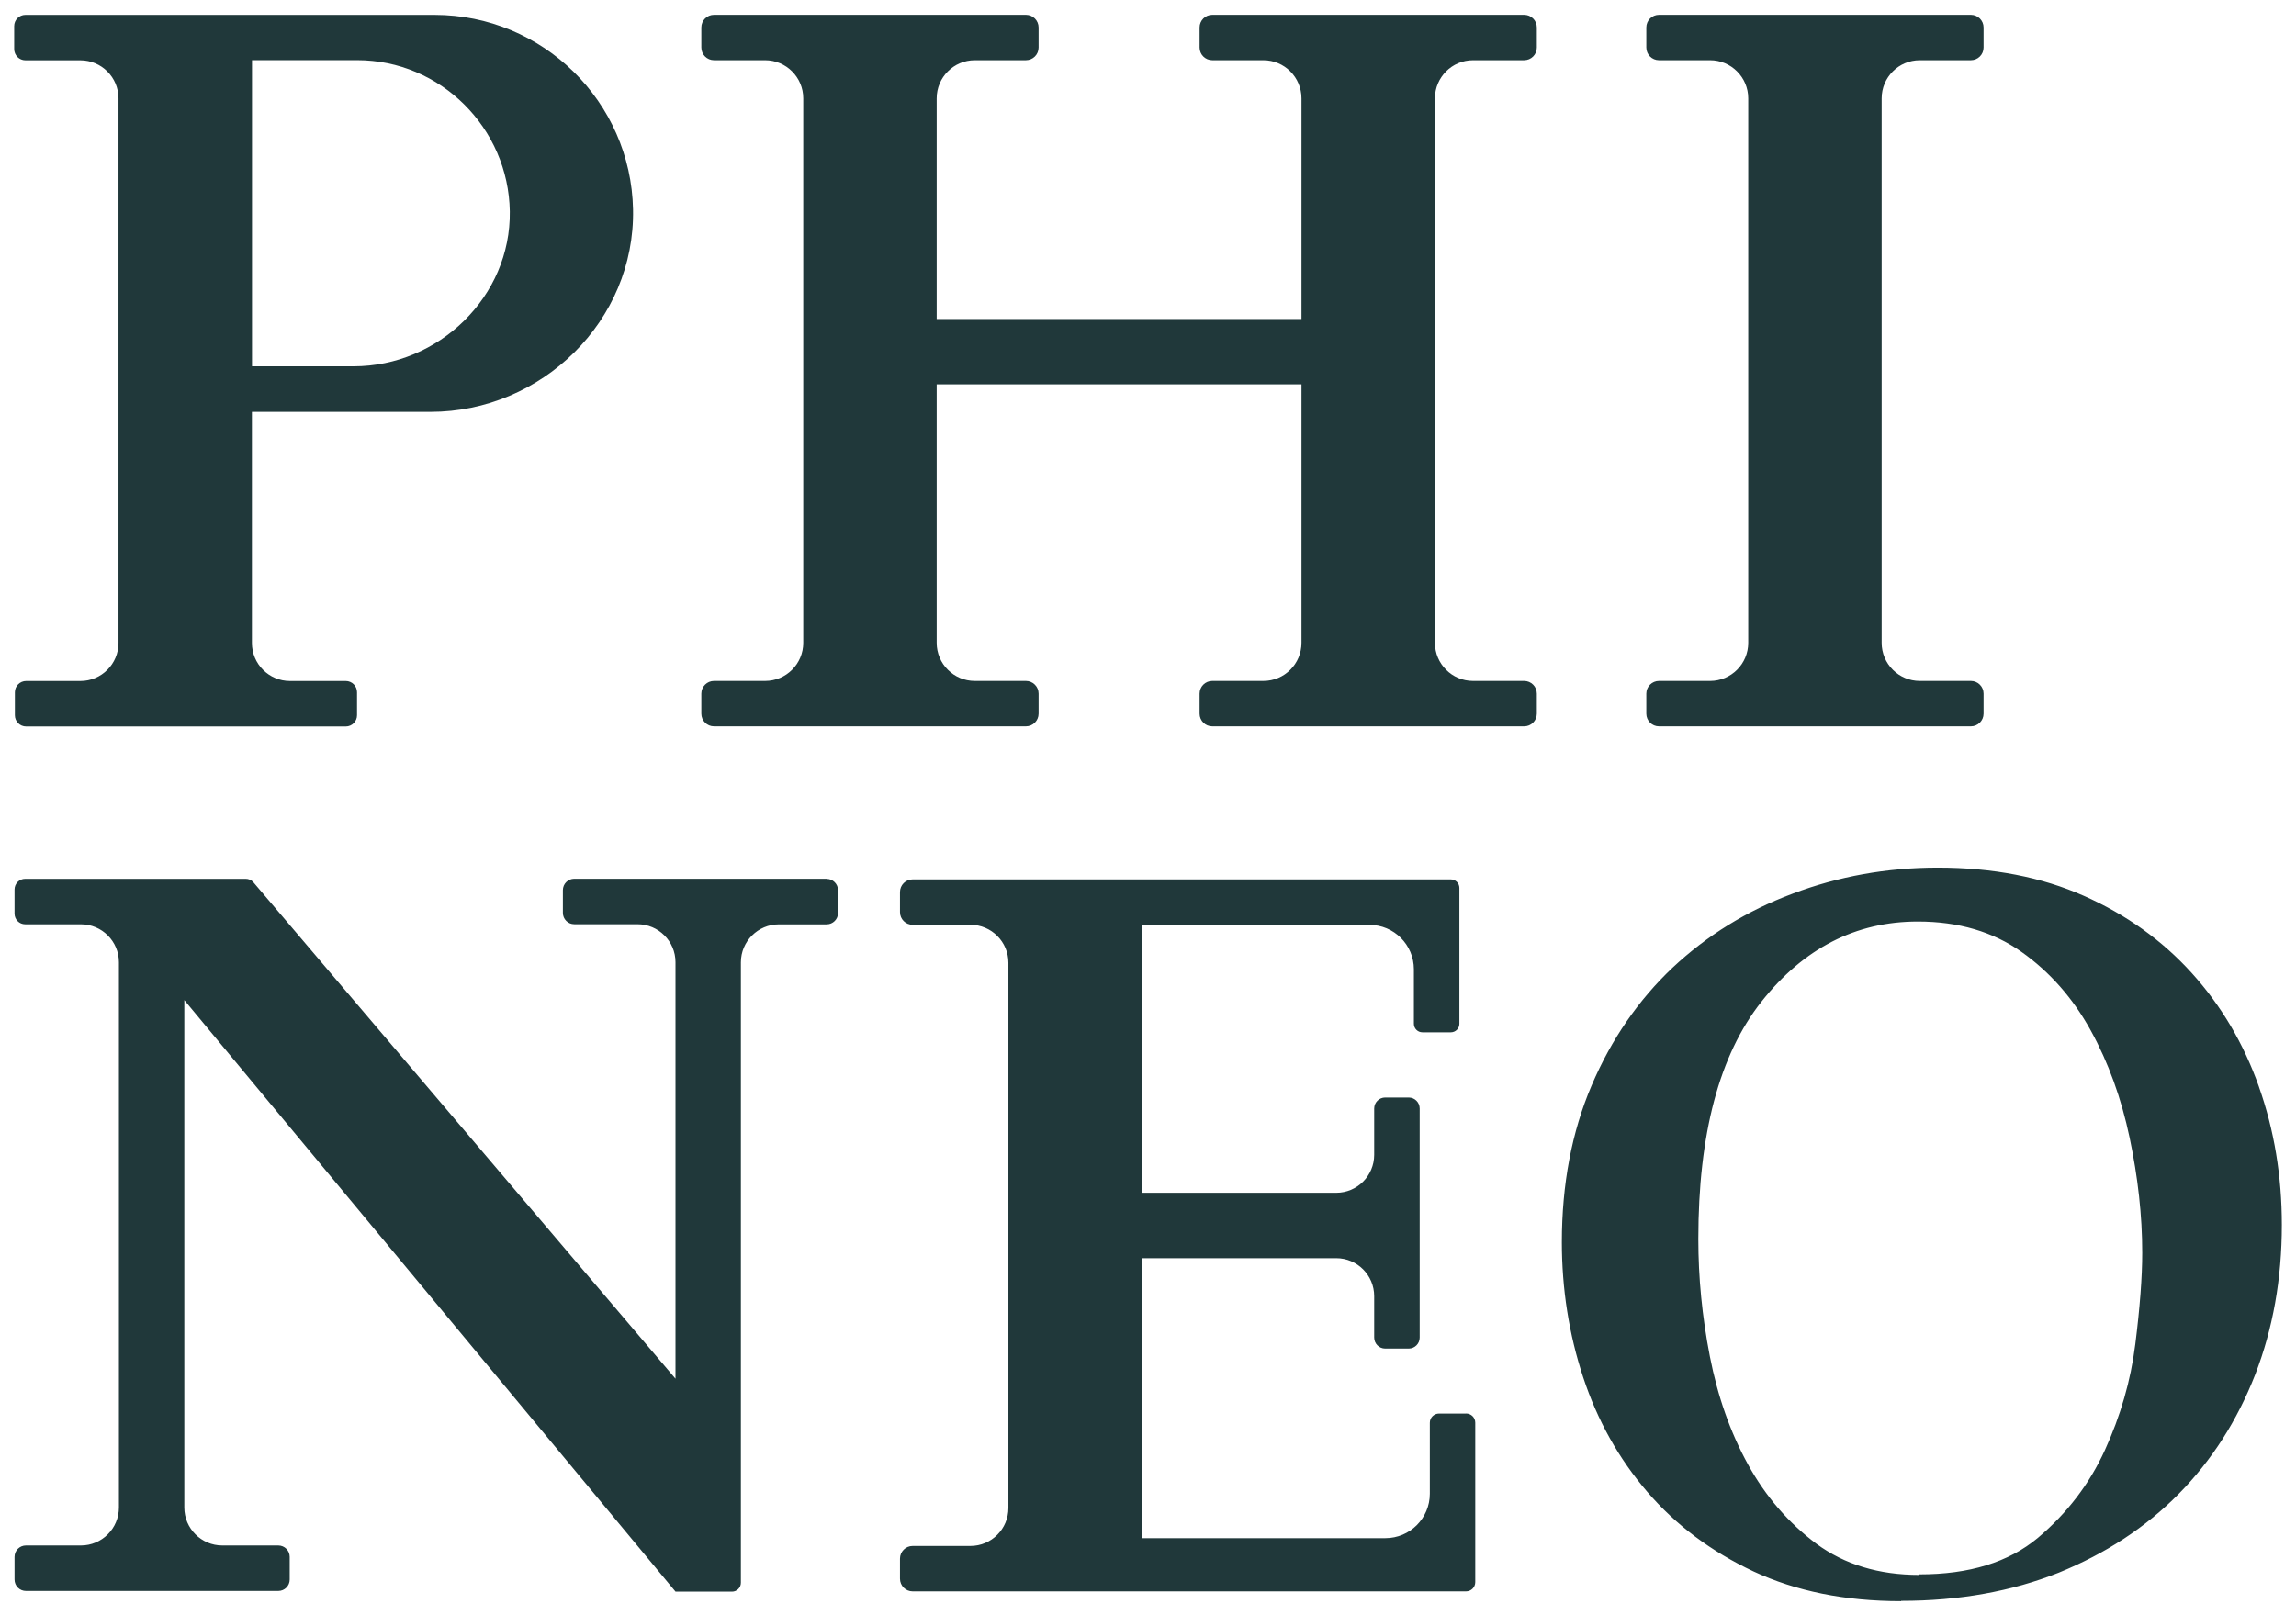 <svg width="108" height="76" viewBox="0 0 108 76" fill="none" xmlns="http://www.w3.org/2000/svg">
    <path d="M88.51 4.627V30.247C88.51 31.237 89.314 32.04 90.304 32.04H92.707C93.037 32.04 93.304 32.307 93.304 32.637V33.58C93.304 33.91 93.037 34.177 92.707 34.177H78.037C77.707 34.177 77.44 33.91 77.44 33.58V32.637C77.44 32.307 77.707 32.04 78.037 32.04H80.44C81.43 32.04 82.234 31.237 82.234 30.247V4.627C82.234 3.637 81.43 2.833 80.44 2.833H78.037C77.707 2.833 77.44 2.567 77.44 2.237V1.293C77.44 0.963 77.707 0.697 78.037 0.697H92.707C93.037 0.697 93.304 0.963 93.304 1.293V2.237C93.304 2.567 93.037 2.833 92.707 2.833H90.304C89.314 2.833 88.51 3.637 88.51 4.627ZM71.694 0.697H57.024C56.694 0.697 56.427 0.963 56.427 1.293V2.237C56.427 2.567 56.694 2.833 57.024 2.833H59.427C60.417 2.833 61.22 3.637 61.22 4.627V15.01H44.06V4.627C44.06 3.637 44.864 2.833 45.854 2.833H48.257C48.587 2.833 48.854 2.567 48.854 2.237V1.293C48.854 0.963 48.587 0.697 48.257 0.697H33.587C33.257 0.697 32.99 0.963 32.99 1.293V2.237C32.99 2.567 33.257 2.833 33.587 2.833H35.99C36.98 2.833 37.784 3.637 37.784 4.627V30.247C37.784 31.237 36.98 32.04 35.99 32.04H33.587C33.257 32.04 32.99 32.307 32.99 32.637V33.58C32.99 33.91 33.257 34.177 33.587 34.177H48.257C48.587 34.177 48.854 33.91 48.854 33.58V32.637C48.854 32.307 48.587 32.04 48.257 32.04H45.854C44.864 32.04 44.06 31.237 44.06 30.247V18.083H61.22V30.247C61.22 31.237 60.417 32.04 59.427 32.04H57.024C56.694 32.04 56.427 32.307 56.427 32.637V33.58C56.427 33.91 56.694 34.177 57.024 34.177H71.694C72.024 34.177 72.29 33.91 72.29 33.58V32.637C72.29 32.307 72.024 32.04 71.694 32.04H69.29C68.3 32.04 67.497 31.237 67.497 30.247V4.627C67.497 3.637 68.3 2.833 69.29 2.833H71.694C72.024 2.833 72.29 2.567 72.29 2.237V1.293C72.29 0.963 72.024 0.697 71.694 0.697ZM29.777 9.85C29.88 15.09 25.487 19.38 20.247 19.38H11.857C11.857 19.38 11.85 19.383 11.85 19.387V30.253C11.85 31.243 12.654 32.043 13.64 32.043H16.264C16.557 32.043 16.794 32.28 16.794 32.573V33.654C16.794 33.947 16.557 34.183 16.264 34.183H1.23C0.937 34.183 0.7 33.947 0.7 33.654V32.573C0.7 32.28 0.937 32.043 1.23 32.043H3.784C4.774 32.043 5.574 31.24 5.574 30.253V4.627C5.574 3.637 4.77 2.837 3.784 2.837H1.197C0.904 2.837 0.667 2.6 0.667 2.307V1.23C0.667 0.937 0.904 0.7 1.197 0.7H20.44C25.534 0.703 29.677 4.783 29.777 9.853V9.85ZM23.98 9.947C23.92 6.027 20.727 2.83 16.797 2.83C16.75 2.83 11.86 2.83 11.86 2.83L11.854 2.837V17.23C11.854 17.23 11.857 17.237 11.86 17.237H16.627C20.64 17.237 24.04 13.953 23.98 9.94V9.947ZM68.96 66.51H67.69C67.45 66.51 67.257 66.703 67.257 66.943V70.283C67.257 71.437 66.32 72.373 65.167 72.373H53.71V59.2H62.854C63.84 59.2 64.64 60 64.64 60.987V62.937C64.64 63.22 64.87 63.453 65.157 63.453H66.264C66.547 63.453 66.78 63.223 66.78 62.937V52.157C66.78 51.873 66.55 51.64 66.264 51.64H65.157C64.874 51.64 64.64 51.87 64.64 52.157V54.337C64.64 55.323 63.84 56.123 62.854 56.123H53.71V43.517H64.417C65.57 43.517 66.507 44.453 66.507 45.607V48.17C66.507 48.393 66.687 48.573 66.91 48.573H68.244C68.467 48.573 68.647 48.393 68.647 48.17V41.78C68.647 41.557 68.467 41.377 68.244 41.377H66.91C66.91 41.377 66.897 41.377 66.89 41.377H53.71H47.437H42.93C42.6 41.377 42.334 41.643 42.334 41.973V42.917C42.334 43.247 42.6 43.513 42.93 43.513H45.647C46.634 43.513 47.434 44.313 47.434 45.3V70.953C47.434 71.94 46.634 72.74 45.647 72.74H42.93C42.6 72.74 42.334 73.007 42.334 73.337V74.28C42.334 74.61 42.6 74.877 42.93 74.877H68.96C69.2 74.877 69.394 74.683 69.394 74.443V66.94C69.394 66.7 69.2 66.507 68.96 66.507V66.51ZM38.884 41.347H27.014C26.717 41.347 26.477 41.587 26.477 41.883V42.95C26.477 43.247 26.717 43.487 27.014 43.487H29.987C30.974 43.487 31.774 44.287 31.774 45.273V64.87L11.937 41.533C11.937 41.533 11.917 41.507 11.904 41.493C11.814 41.403 11.69 41.35 11.554 41.35H1.187C0.91 41.35 0.684 41.573 0.684 41.853V42.987C0.684 43.264 0.907 43.49 1.187 43.49H3.807C4.794 43.49 5.594 44.29 5.594 45.277V70.93C5.594 71.917 4.794 72.717 3.807 72.717H1.22C0.924 72.717 0.684 72.957 0.684 73.253V74.32C0.684 74.617 0.924 74.857 1.22 74.857H13.09C13.387 74.857 13.627 74.617 13.627 74.32V73.253C13.627 72.957 13.387 72.717 13.09 72.717H10.457C9.47 72.717 8.67 71.917 8.67 70.93V47.057L31.77 74.883L31.777 74.89H34.43C34.664 74.89 34.85 74.7 34.85 74.47V45.28C34.85 44.293 35.65 43.493 36.637 43.493H38.884C39.18 43.493 39.42 43.253 39.42 42.957V41.89C39.42 41.593 39.18 41.353 38.884 41.353V41.347ZM106.257 51.133C105.537 49.1 104.484 47.317 103.094 45.78C101.704 44.243 100.007 43.03 98.02 42.15C96.037 41.27 93.744 40.823 91.15 40.823C88.757 40.823 86.477 41.233 84.317 42.05C82.16 42.857 80.287 44.02 78.674 45.533C77.074 47.047 75.797 48.893 74.867 51.073C73.937 53.253 73.467 55.72 73.467 58.447C73.467 60.64 73.8 62.773 74.47 64.803C75.14 66.837 76.144 68.633 77.484 70.193C78.824 71.753 80.497 73.007 82.48 73.937C84.477 74.867 86.784 75.337 89.424 75.337V75.323C92.164 75.323 94.63 74.877 96.84 73.997C99.034 73.103 100.92 71.877 102.484 70.29C104.047 68.703 105.237 66.834 106.08 64.677C106.91 62.533 107.334 60.177 107.334 57.637C107.334 55.33 106.974 53.163 106.254 51.13L106.257 51.133ZM100.44 63.253C100.227 64.957 99.747 66.62 99.014 68.223C98.28 69.837 97.22 71.213 95.857 72.36C94.48 73.507 92.637 74.077 90.29 74.077L90.277 74.103C88.37 74.103 86.767 73.61 85.444 72.64C84.13 71.657 83.057 70.42 82.224 68.907C81.39 67.393 80.797 65.703 80.43 63.823C80.064 61.943 79.887 60.103 79.887 58.297C79.887 53.363 80.87 49.643 82.854 47.133C84.837 44.623 87.284 43.36 90.214 43.36C92.12 43.36 93.747 43.84 95.087 44.787C96.424 45.733 97.51 46.97 98.344 48.483C99.177 49.997 99.784 51.677 100.174 53.53C100.564 55.383 100.767 57.187 100.767 58.943C100.767 60.103 100.654 61.553 100.44 63.257V63.253Z" fill="#20383A"></path>
</svg>